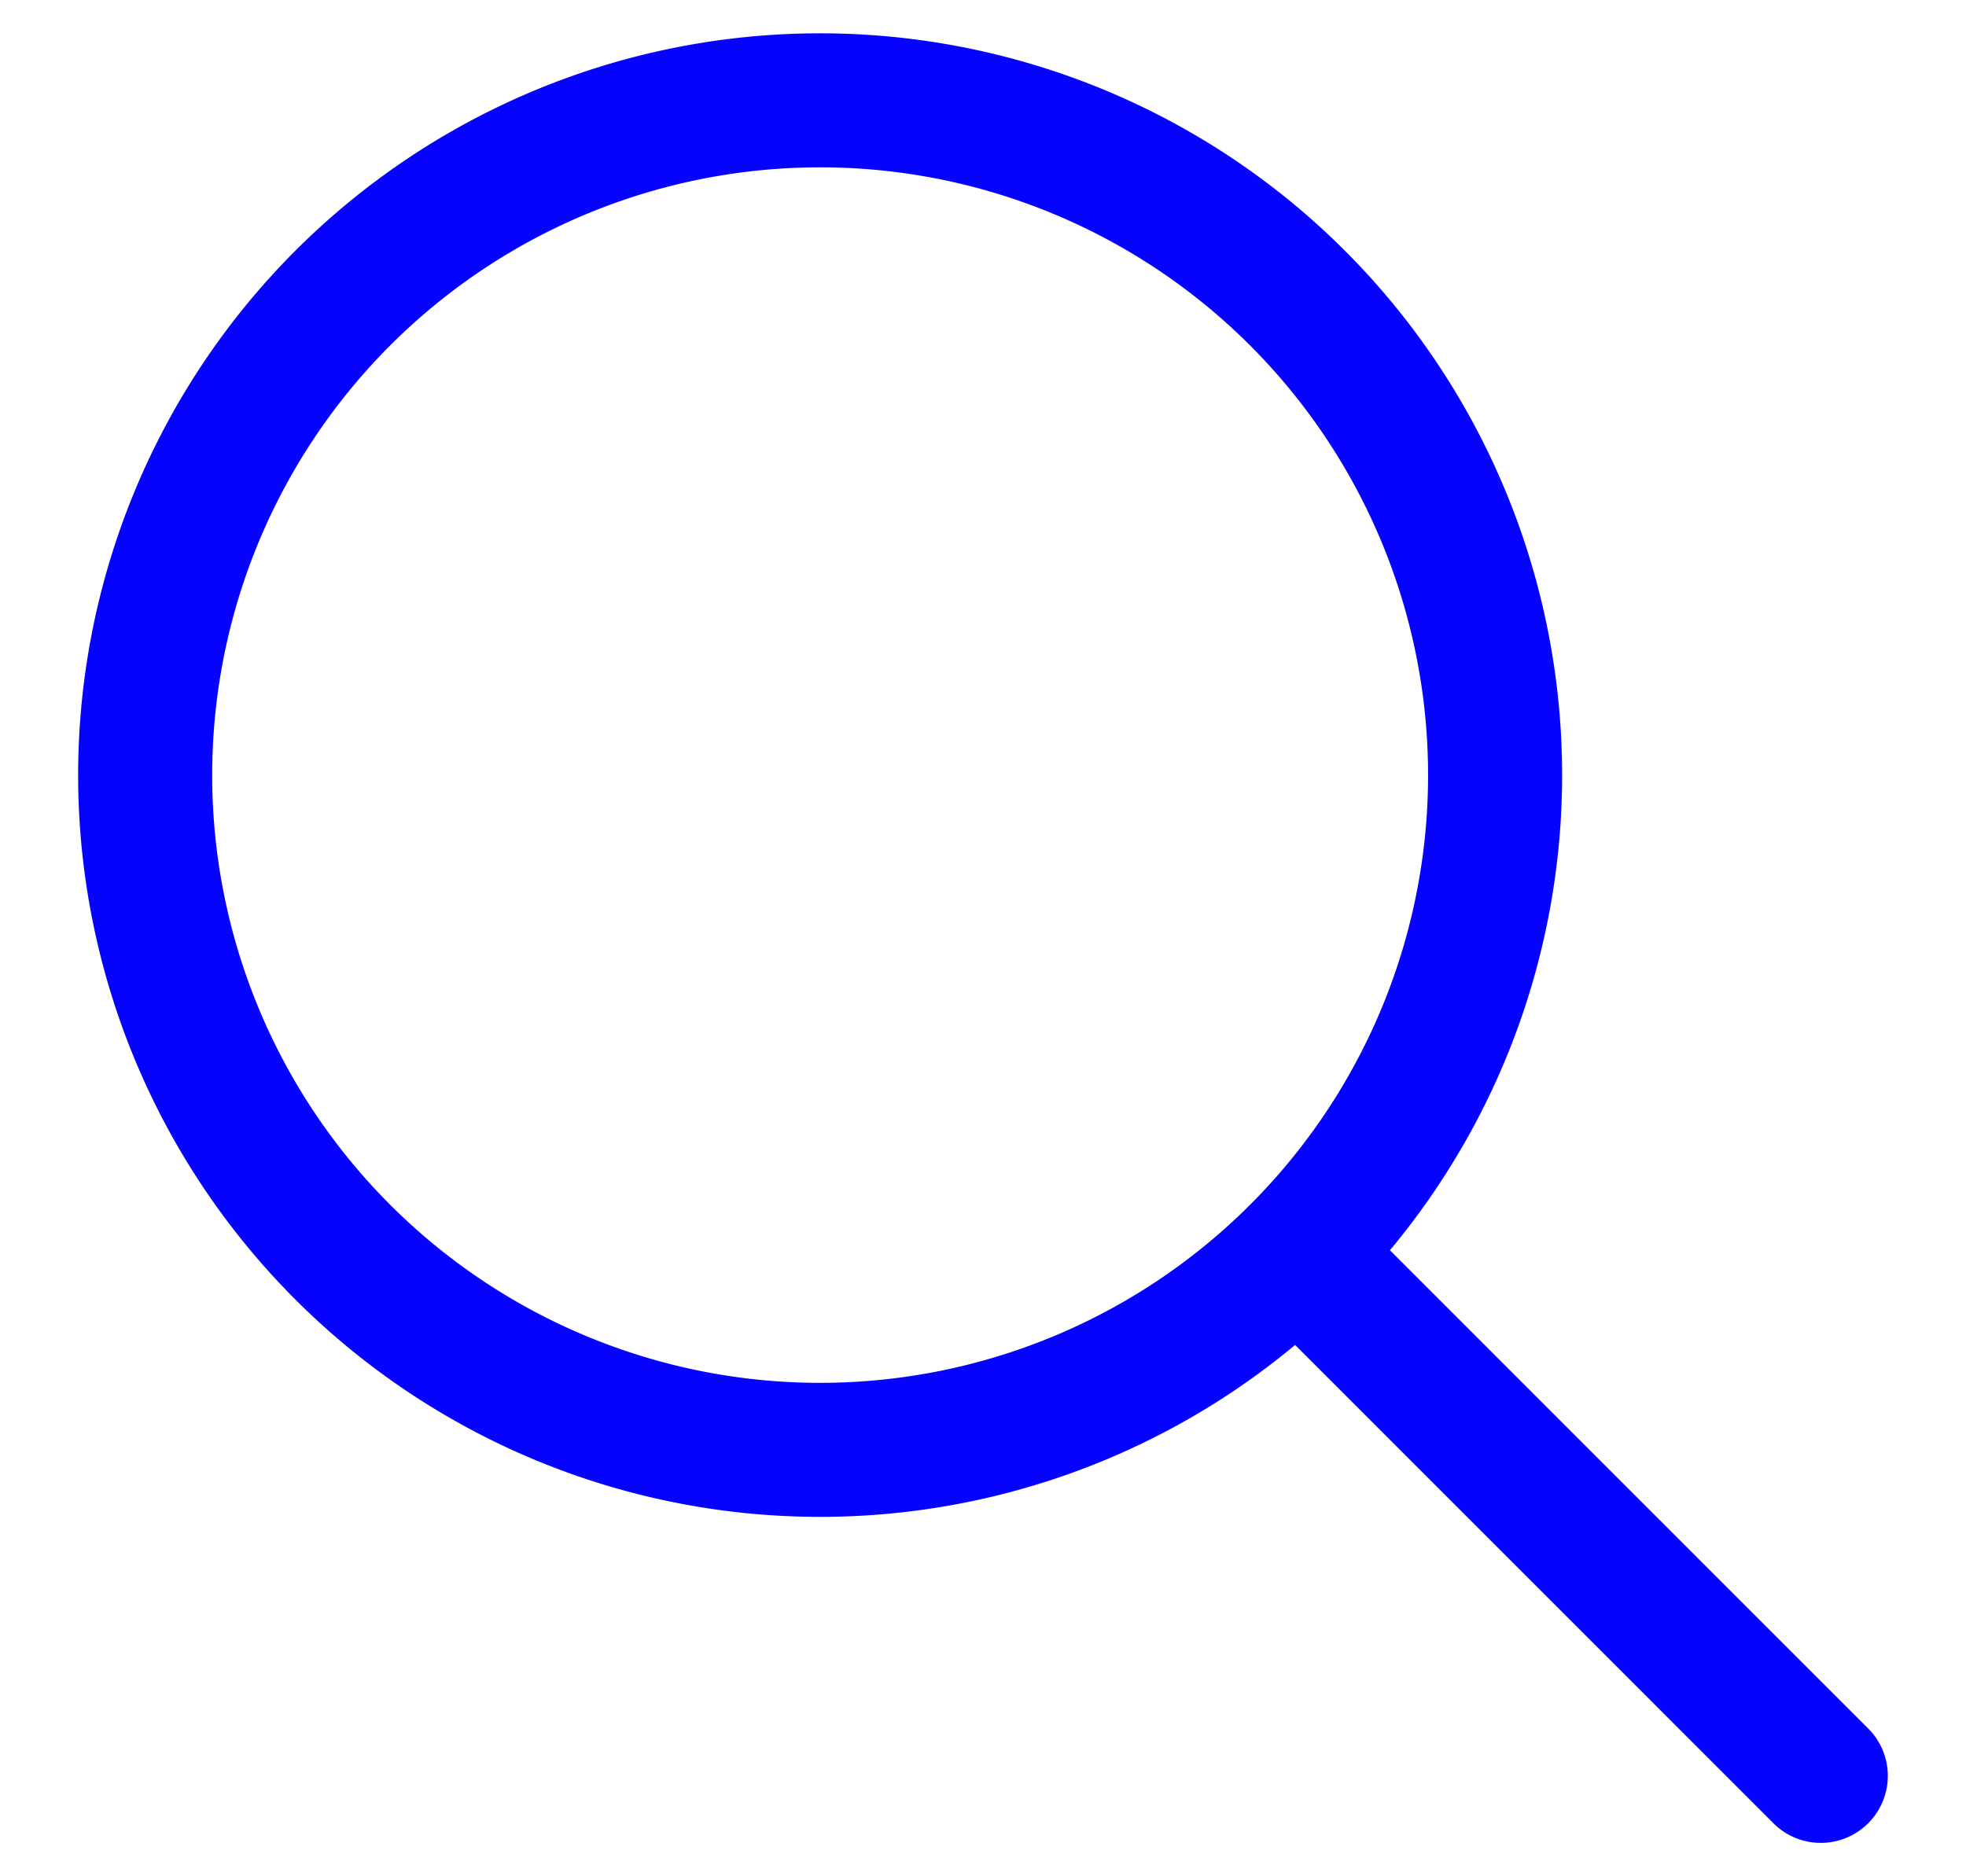 <svg width="22" height="21" viewBox="0 0 22 21" fill="none" xmlns="http://www.w3.org/2000/svg"><path d="M2.227 11.632a7.554 7.554 0 0013.954-.128 7.553 7.553 0 10-13.954.128zm12.291 2.386l5.857 5.858" stroke="#0602FF" stroke-width="1.5" stroke-linecap="round" stroke-linejoin="round"/></svg>